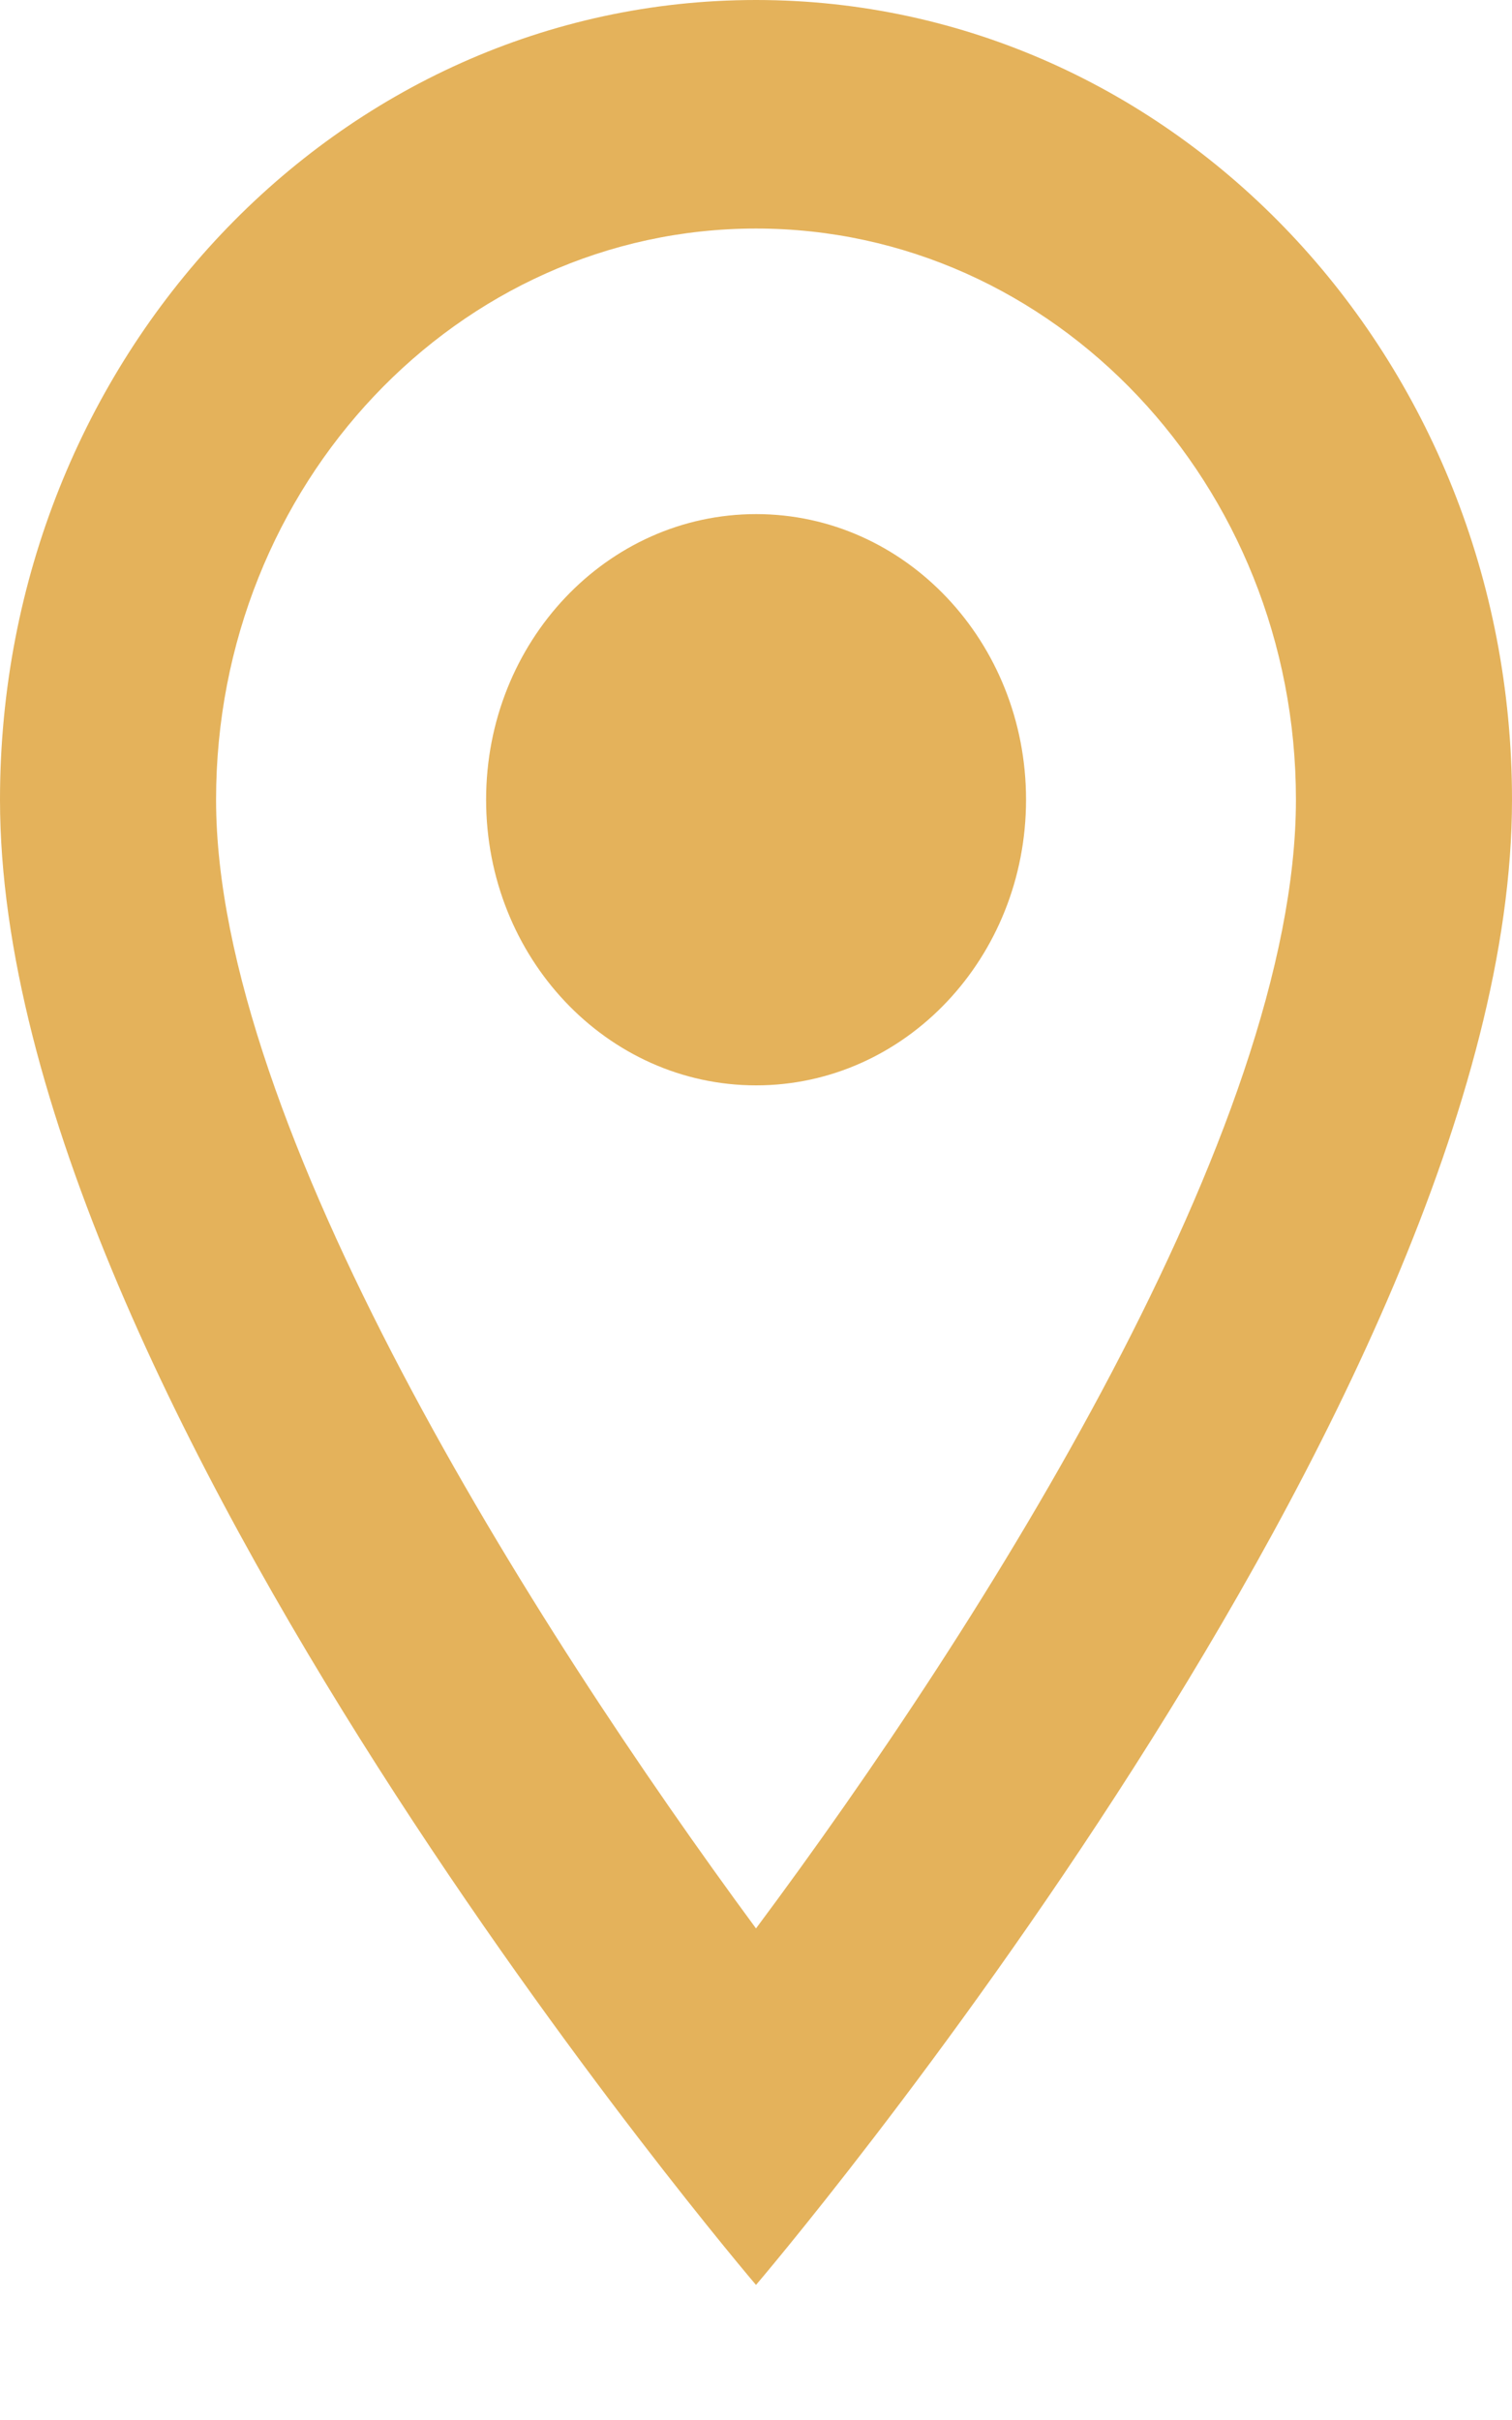 <svg width="10" height="16" viewBox="0 0 10 16" fill="none" xmlns="http://www.w3.org/2000/svg">
<path d="M5 0C2.236 0 0 2.364 0 5.287C0 9.253 5 15.107 5 15.107C5 15.107 10 9.253 10 5.287C10 2.364 7.764 0 5 0ZM1.429 5.287C1.429 3.203 3.029 1.511 5 1.511C6.971 1.511 8.571 3.203 8.571 5.287C8.571 7.463 6.514 10.718 5 12.75C3.514 10.733 1.429 7.44 1.429 5.287Z" fill="#E4B25B"/>
<path d="M5.001 7.176C5.987 7.176 6.786 6.33 6.786 5.287C6.786 4.244 5.987 3.399 5.001 3.399C4.014 3.399 3.215 4.244 3.215 5.287C3.215 6.33 4.014 7.176 5.001 7.176Z" fill="#E4B25B"/>
</svg>
